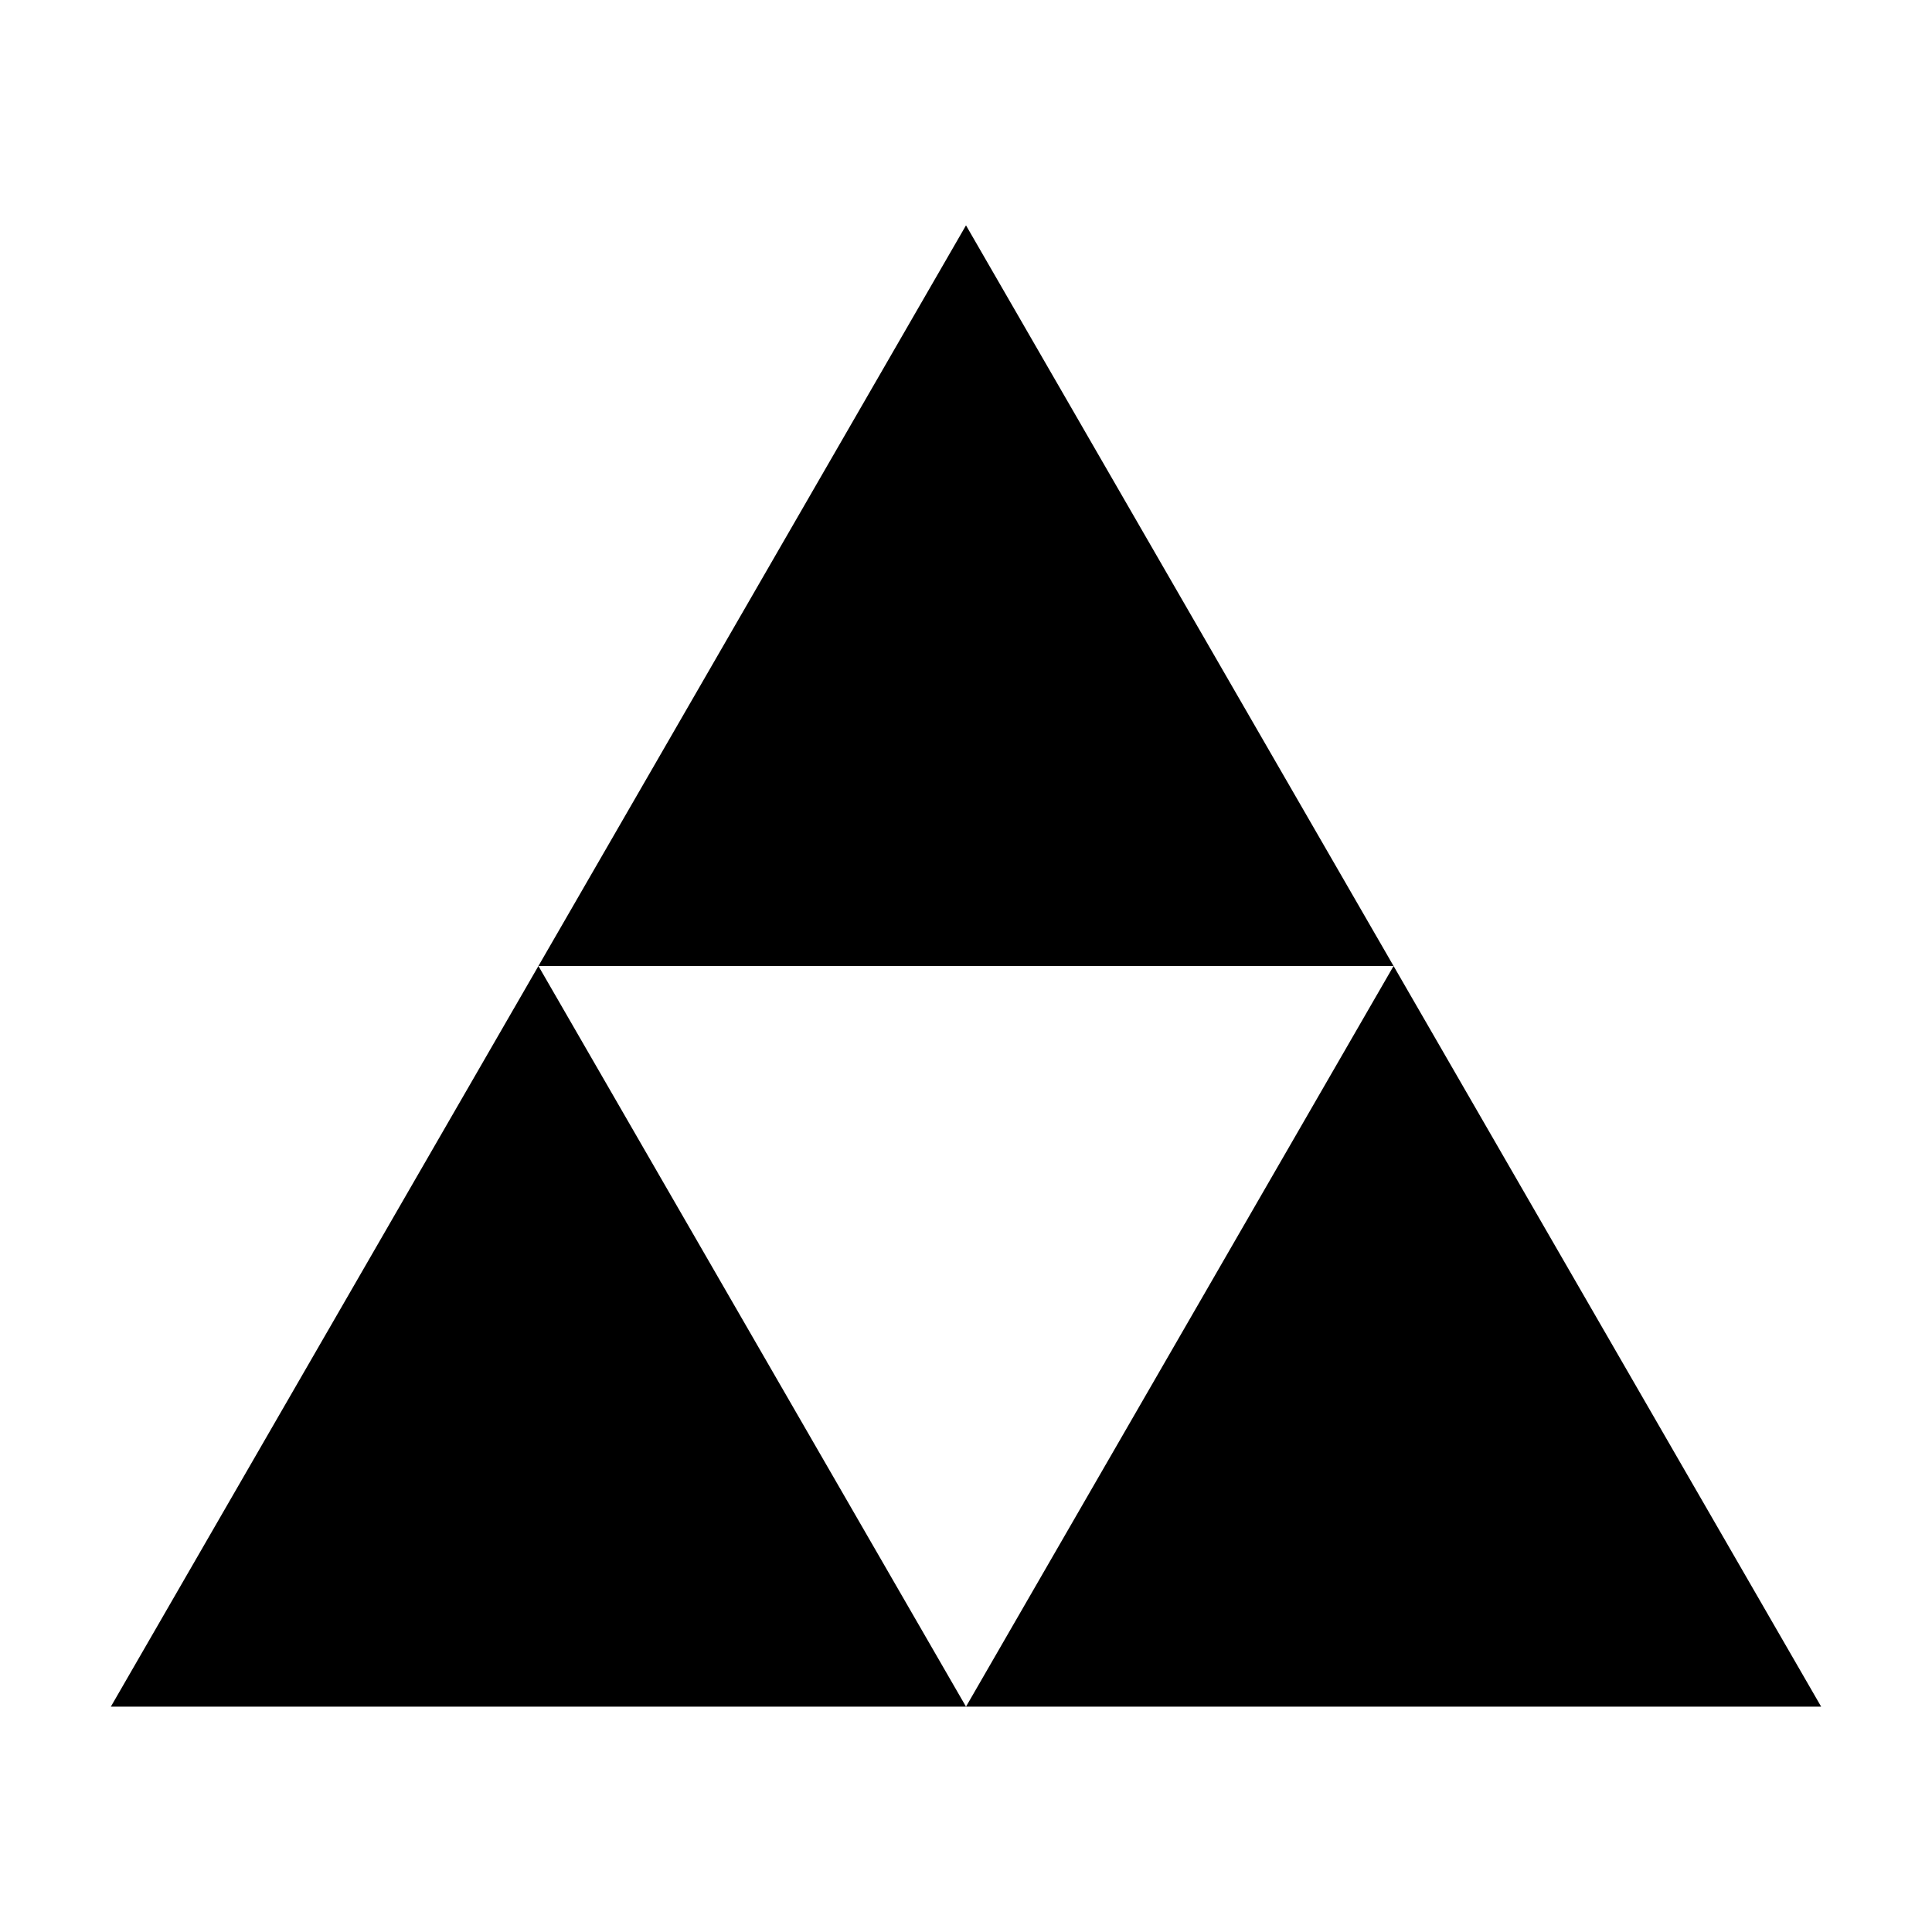 <svg xmlns="http://www.w3.org/2000/svg" viewBox="0 0 512 512"><path fill="#000" d="M256 59.72L142.687 256h226.625L256 59.72zM369.313 256L256 452.28h226.625L369.312 256zM256 452.28L142.687 256 29.376 452.28H256z"/></svg>